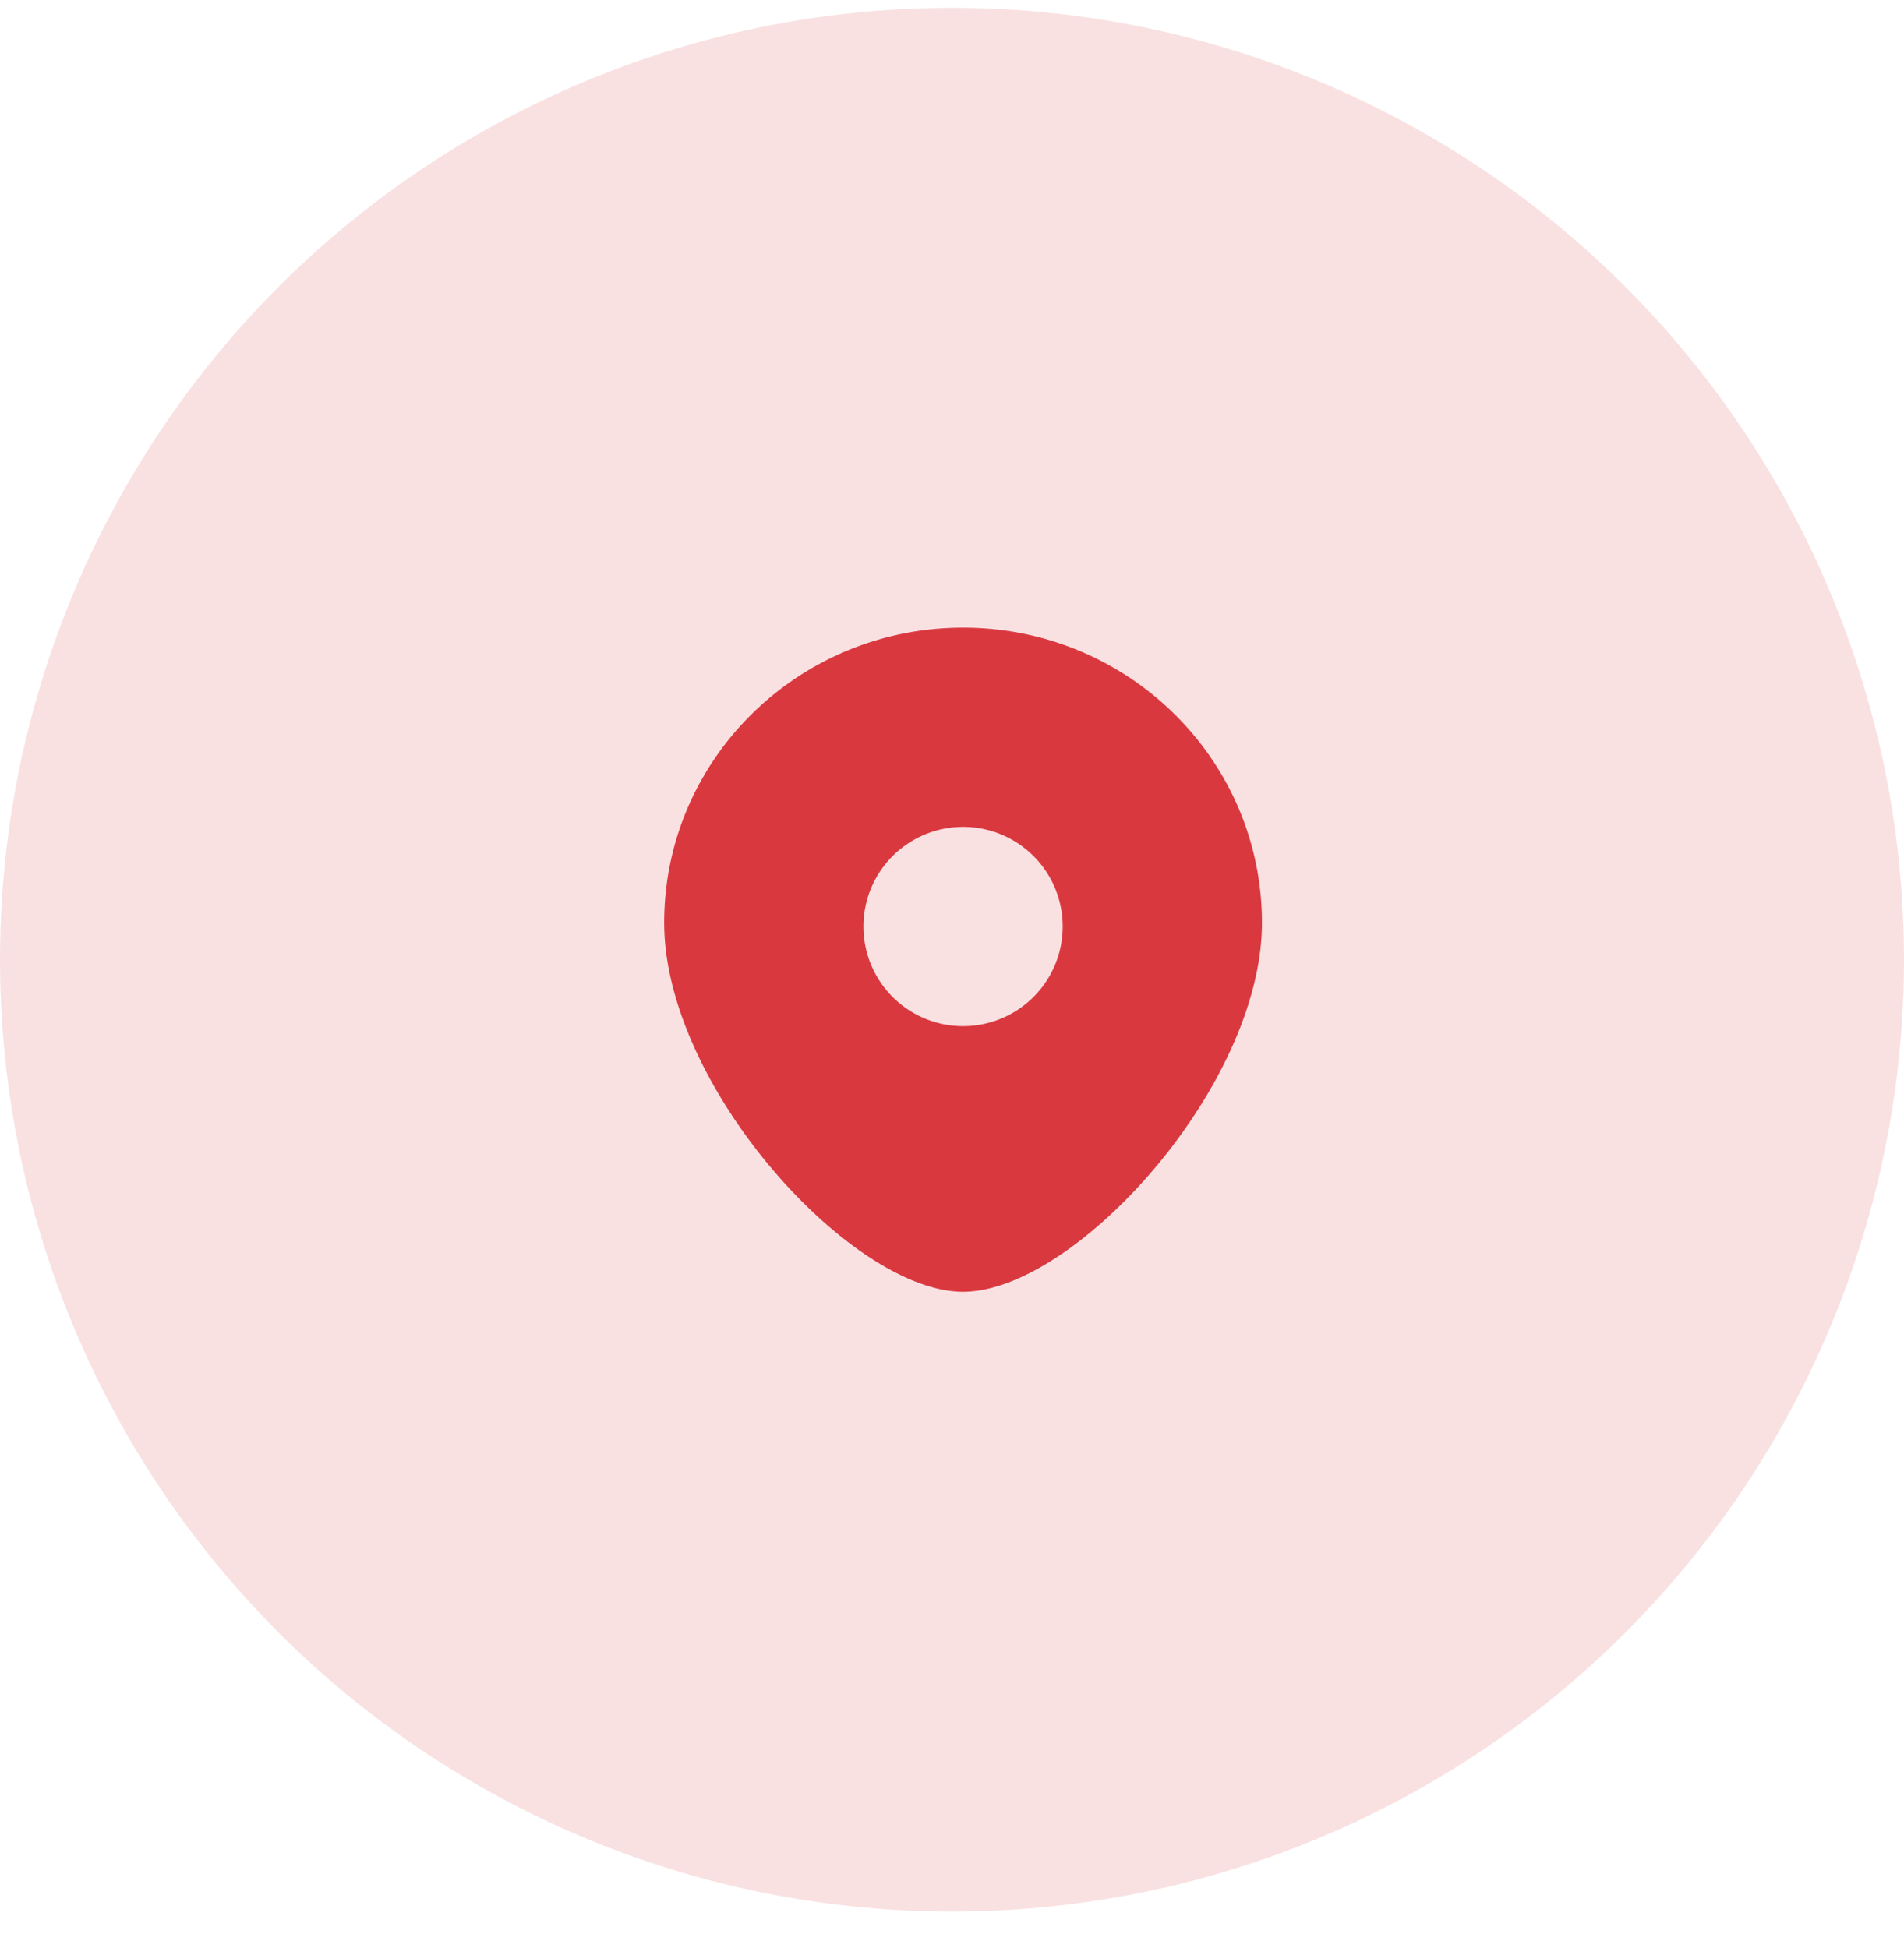 <svg width="43" height="44" viewBox="0 0 43 44" fill="none" xmlns="http://www.w3.org/2000/svg"><circle cx="21.5" cy="21.676" r="21.5" fill="#DA383F" fill-opacity=".15"/><path fill-rule="evenodd" clip-rule="evenodd" d="M21.75 29.176c2.531 0 6.75-4.652 6.75-8.334s-3.022-6.666-6.75-6.666S15 17.16 15 20.842s4.219 8.334 6.75 8.334m0-6a2.25 2.25 0 1 0 0-4.5 2.25 2.25 0 0 0 0 4.5" fill="#DA383F"/></svg>